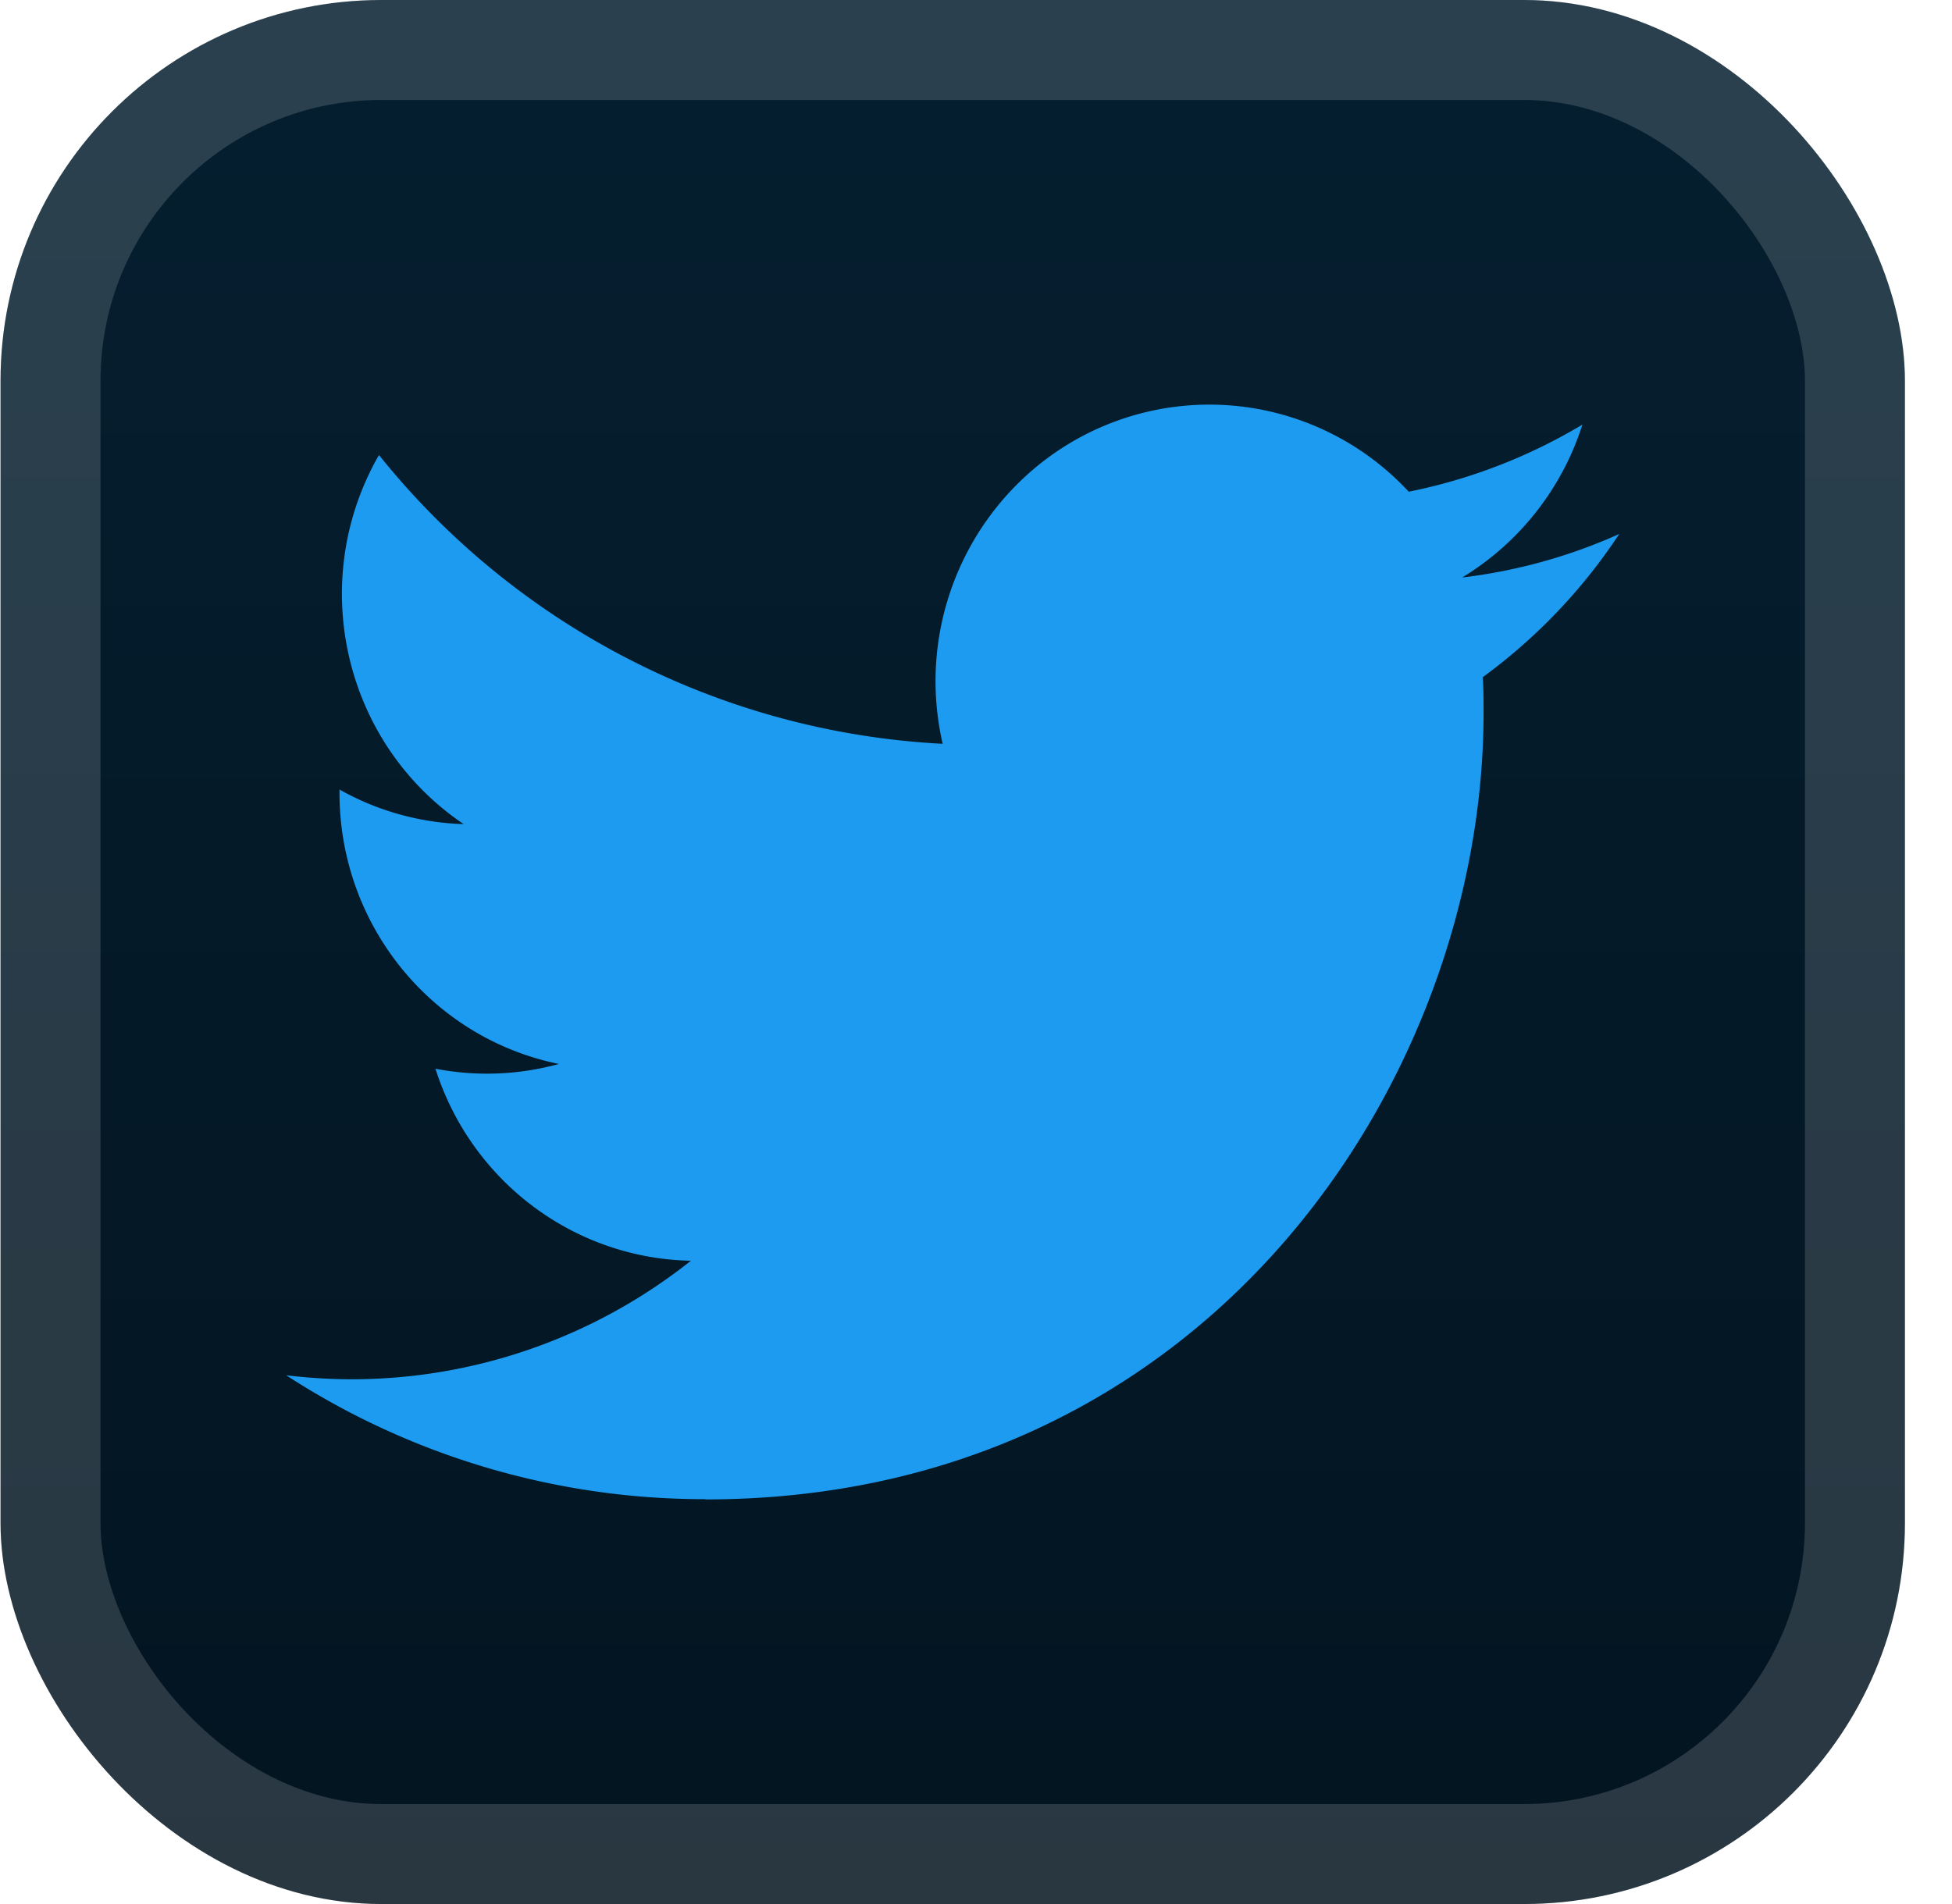 <svg xmlns="http://www.w3.org/2000/svg" width="47.15" height="46" fill="none" viewBox="0 0 41 40"><rect width="40" height="40" x=".011" fill="url(#a)" rx="8"/><g filter="url(#b)"><path fill="#1D9BF0" d="M31.144 14.226c.017.25.017.499.017.75 0 7.674-5.778 16.524-16.345 16.524v-.005a16.13 16.13 0 0 1-8.805-2.603q.681.082 1.367.084c2.587.002 5.1-.875 7.134-2.49-2.458-.048-4.613-1.668-5.366-4.034a5.7 5.7 0 0 0 2.593-.1c-2.68-.547-4.608-2.927-4.608-5.692v-.073c.799.45 1.693.699 2.607.726-2.524-1.705-3.302-5.1-1.778-7.754a16.25 16.25 0 0 0 11.84 6.067 5.85 5.85 0 0 1 1.662-5.548 5.707 5.707 0 0 1 8.127.252 11.5 11.5 0 0 0 3.648-1.41 5.82 5.82 0 0 1-2.525 3.212 11.3 11.3 0 0 0 3.299-.914 11.7 11.7 0 0 1-2.867 3.008"/></g><rect width="37.9" height="37.9" x="1.061" y="1.05" stroke="#fff" stroke-opacity=".15" stroke-width="2.1" rx="6.95"/><defs><linearGradient id="a" x1="20.011" x2="20.011" y1="0" y2="40" gradientUnits="userSpaceOnUse"><stop stop-color="#051F30"/><stop offset="1" stop-color="#031420"/></linearGradient><filter id="b" width="36" height="36" x="2.011" y="2" color-interpolation-filters="sRGB" filterUnits="userSpaceOnUse"><feFlood flood-opacity="0" result="BackgroundImageFix"/><feColorMatrix in="SourceAlpha" result="hardAlpha" values="0 0 0 0 0 0 0 0 0 0 0 0 0 0 0 0 0 0 127 0"/><feOffset/><feGaussianBlur stdDeviation="2"/><feComposite in2="hardAlpha" operator="out"/><feColorMatrix values="0 0 0 0 0 0 0 0 0 0 0 0 0 0 0 0 0 0 0.25 0"/><feBlend in2="BackgroundImageFix" result="effect1_dropShadow_2_2530"/><feBlend in="SourceGraphic" in2="effect1_dropShadow_2_2530" result="shape"/></filter></defs></svg>